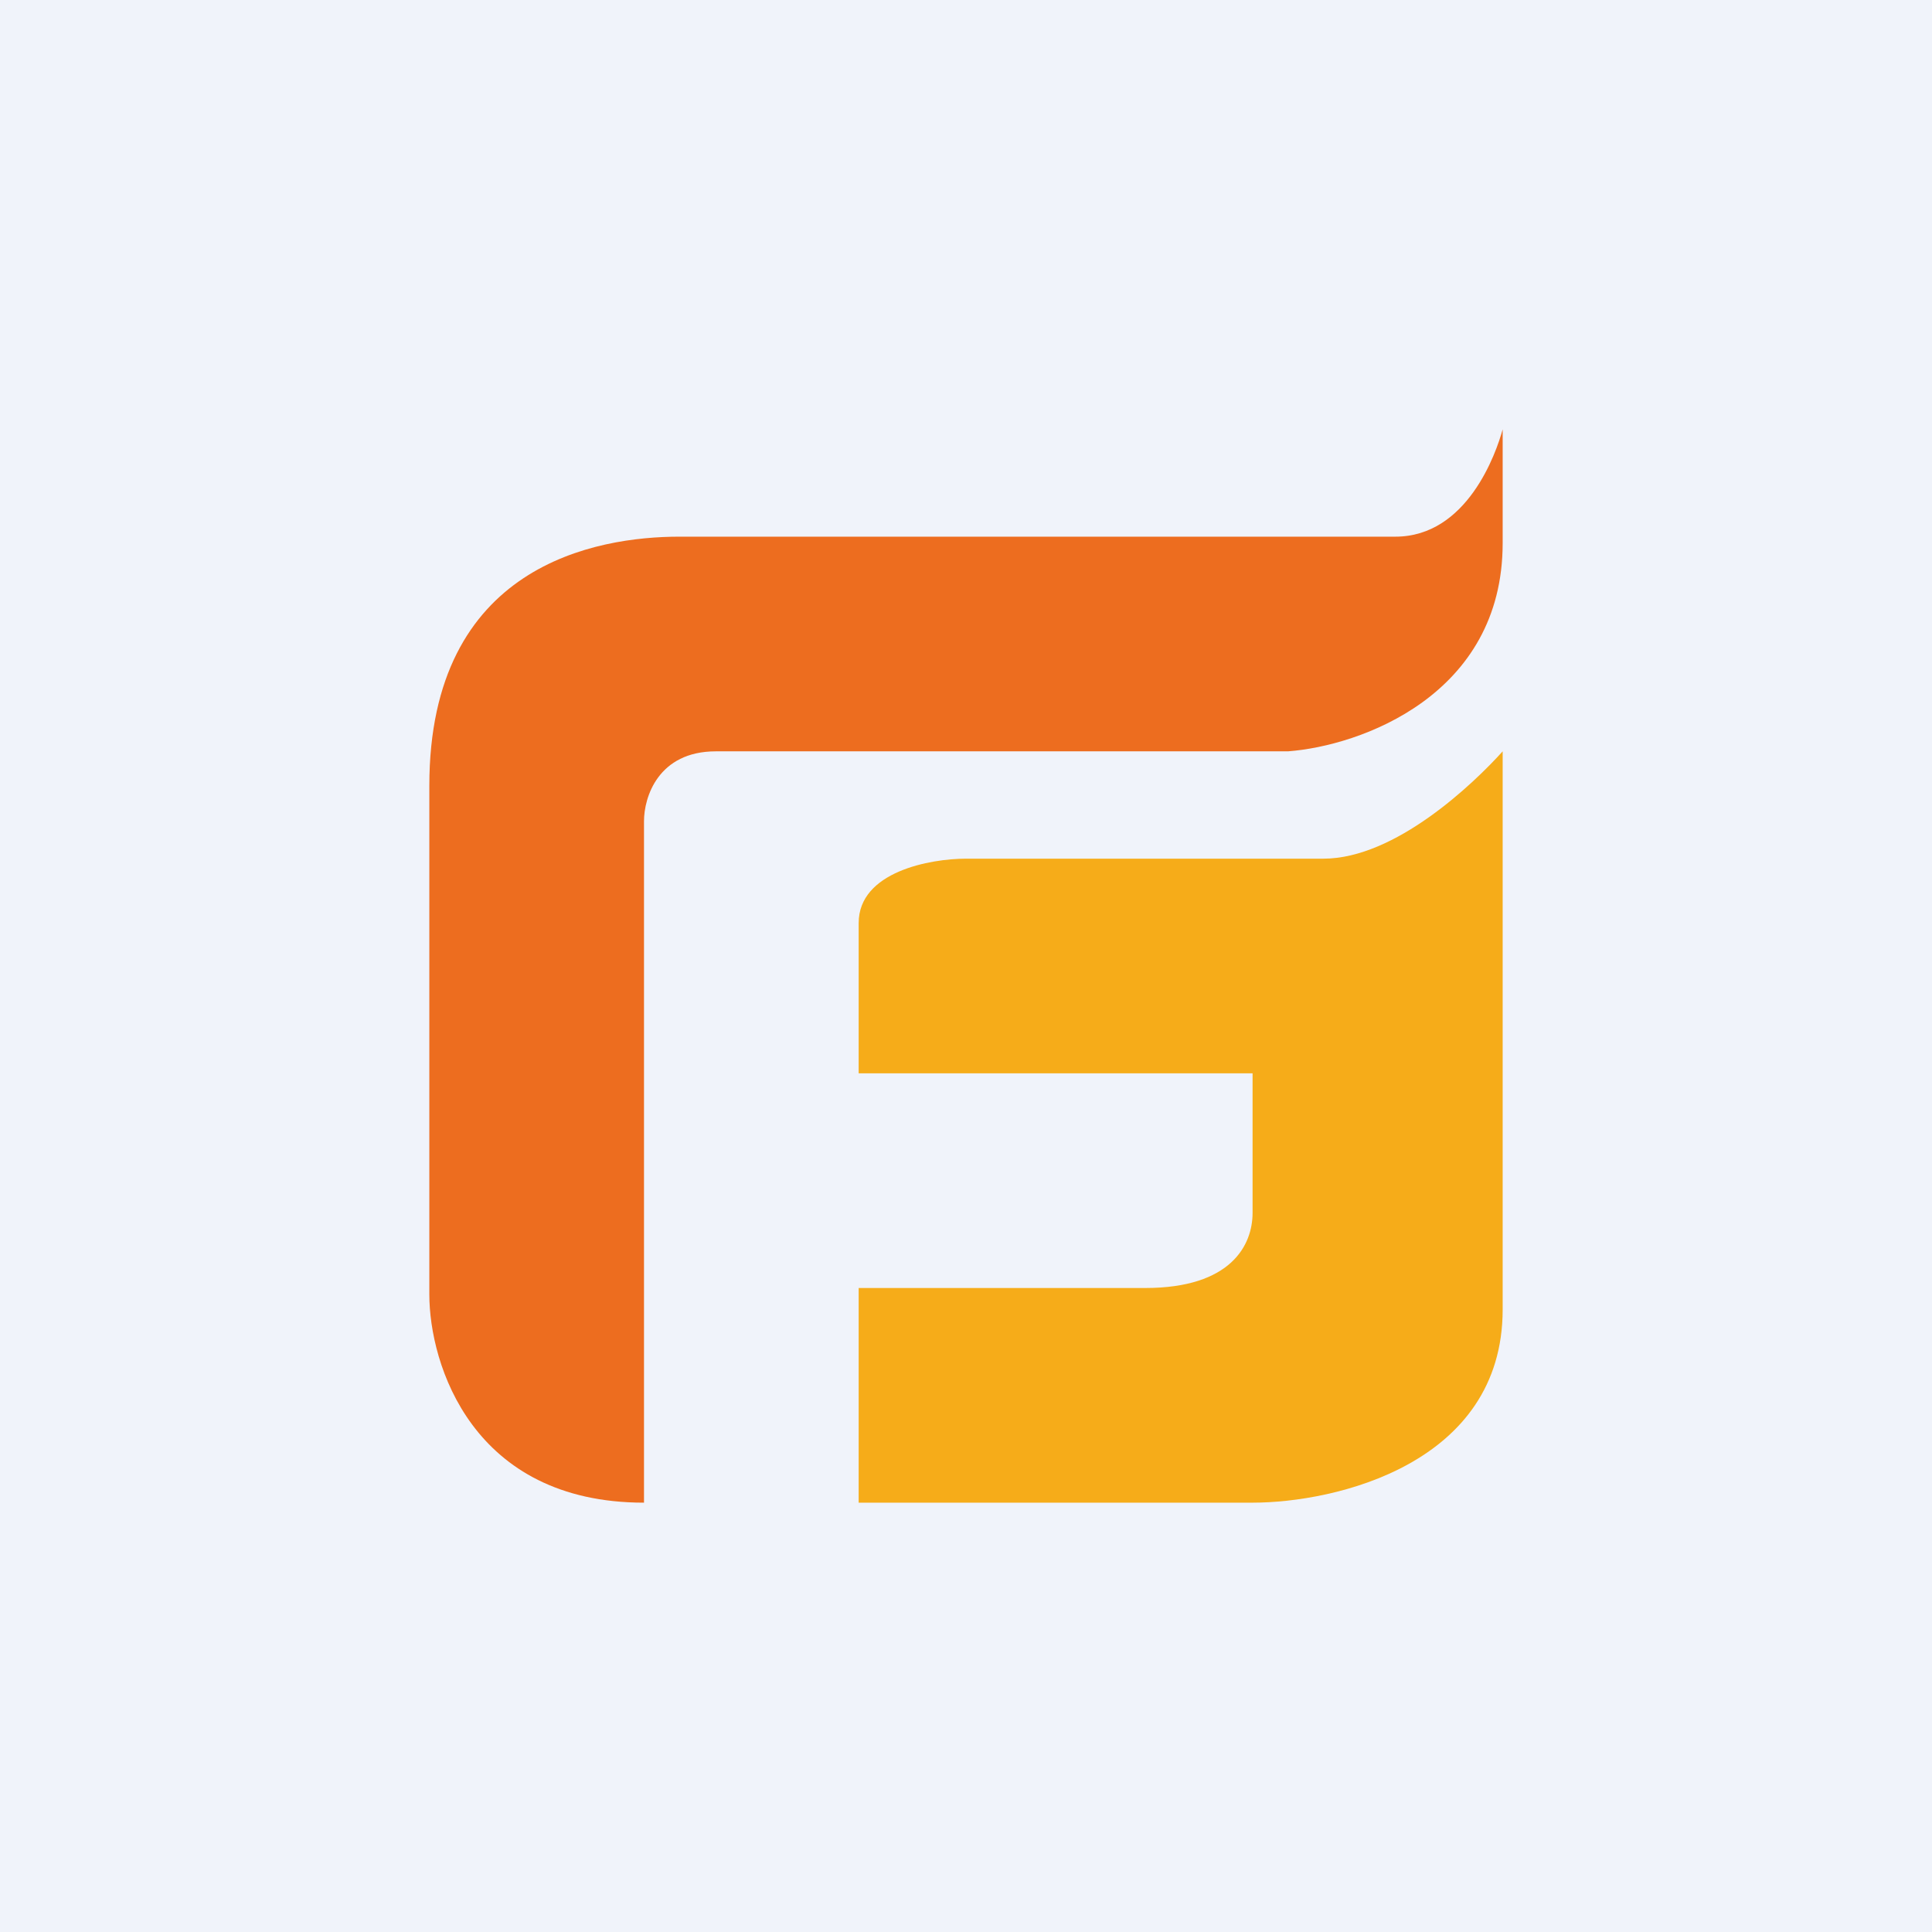 <!-- by TradingView --><svg width="18" height="18" viewBox="0 0 18 18" xmlns="http://www.w3.org/2000/svg"><path fill="#F0F3FA" d="M0 0h18v18H0z"/><path d="M8 14v-2h2.67c.8 0 1-.4 1-.7V10H8V8.6c0-.48.67-.6 1-.6h3.33c.67 0 1.4-.7 1.67-1v5.2c0 1.44-1.56 1.8-2.33 1.8H8Z" fill="#F6AC19"/><path d="M6 7.65V14c-1.6 0-2-1.29-2-1.94V7.32C4 5.26 5.56 5 6.33 5H13c.67 0 .94-.78 1-1v1.06c0 1.42-1.33 1.89-2 1.94H6.67c-.54 0-.67.43-.67.65Z" fill="#ED6D1F"/></svg>